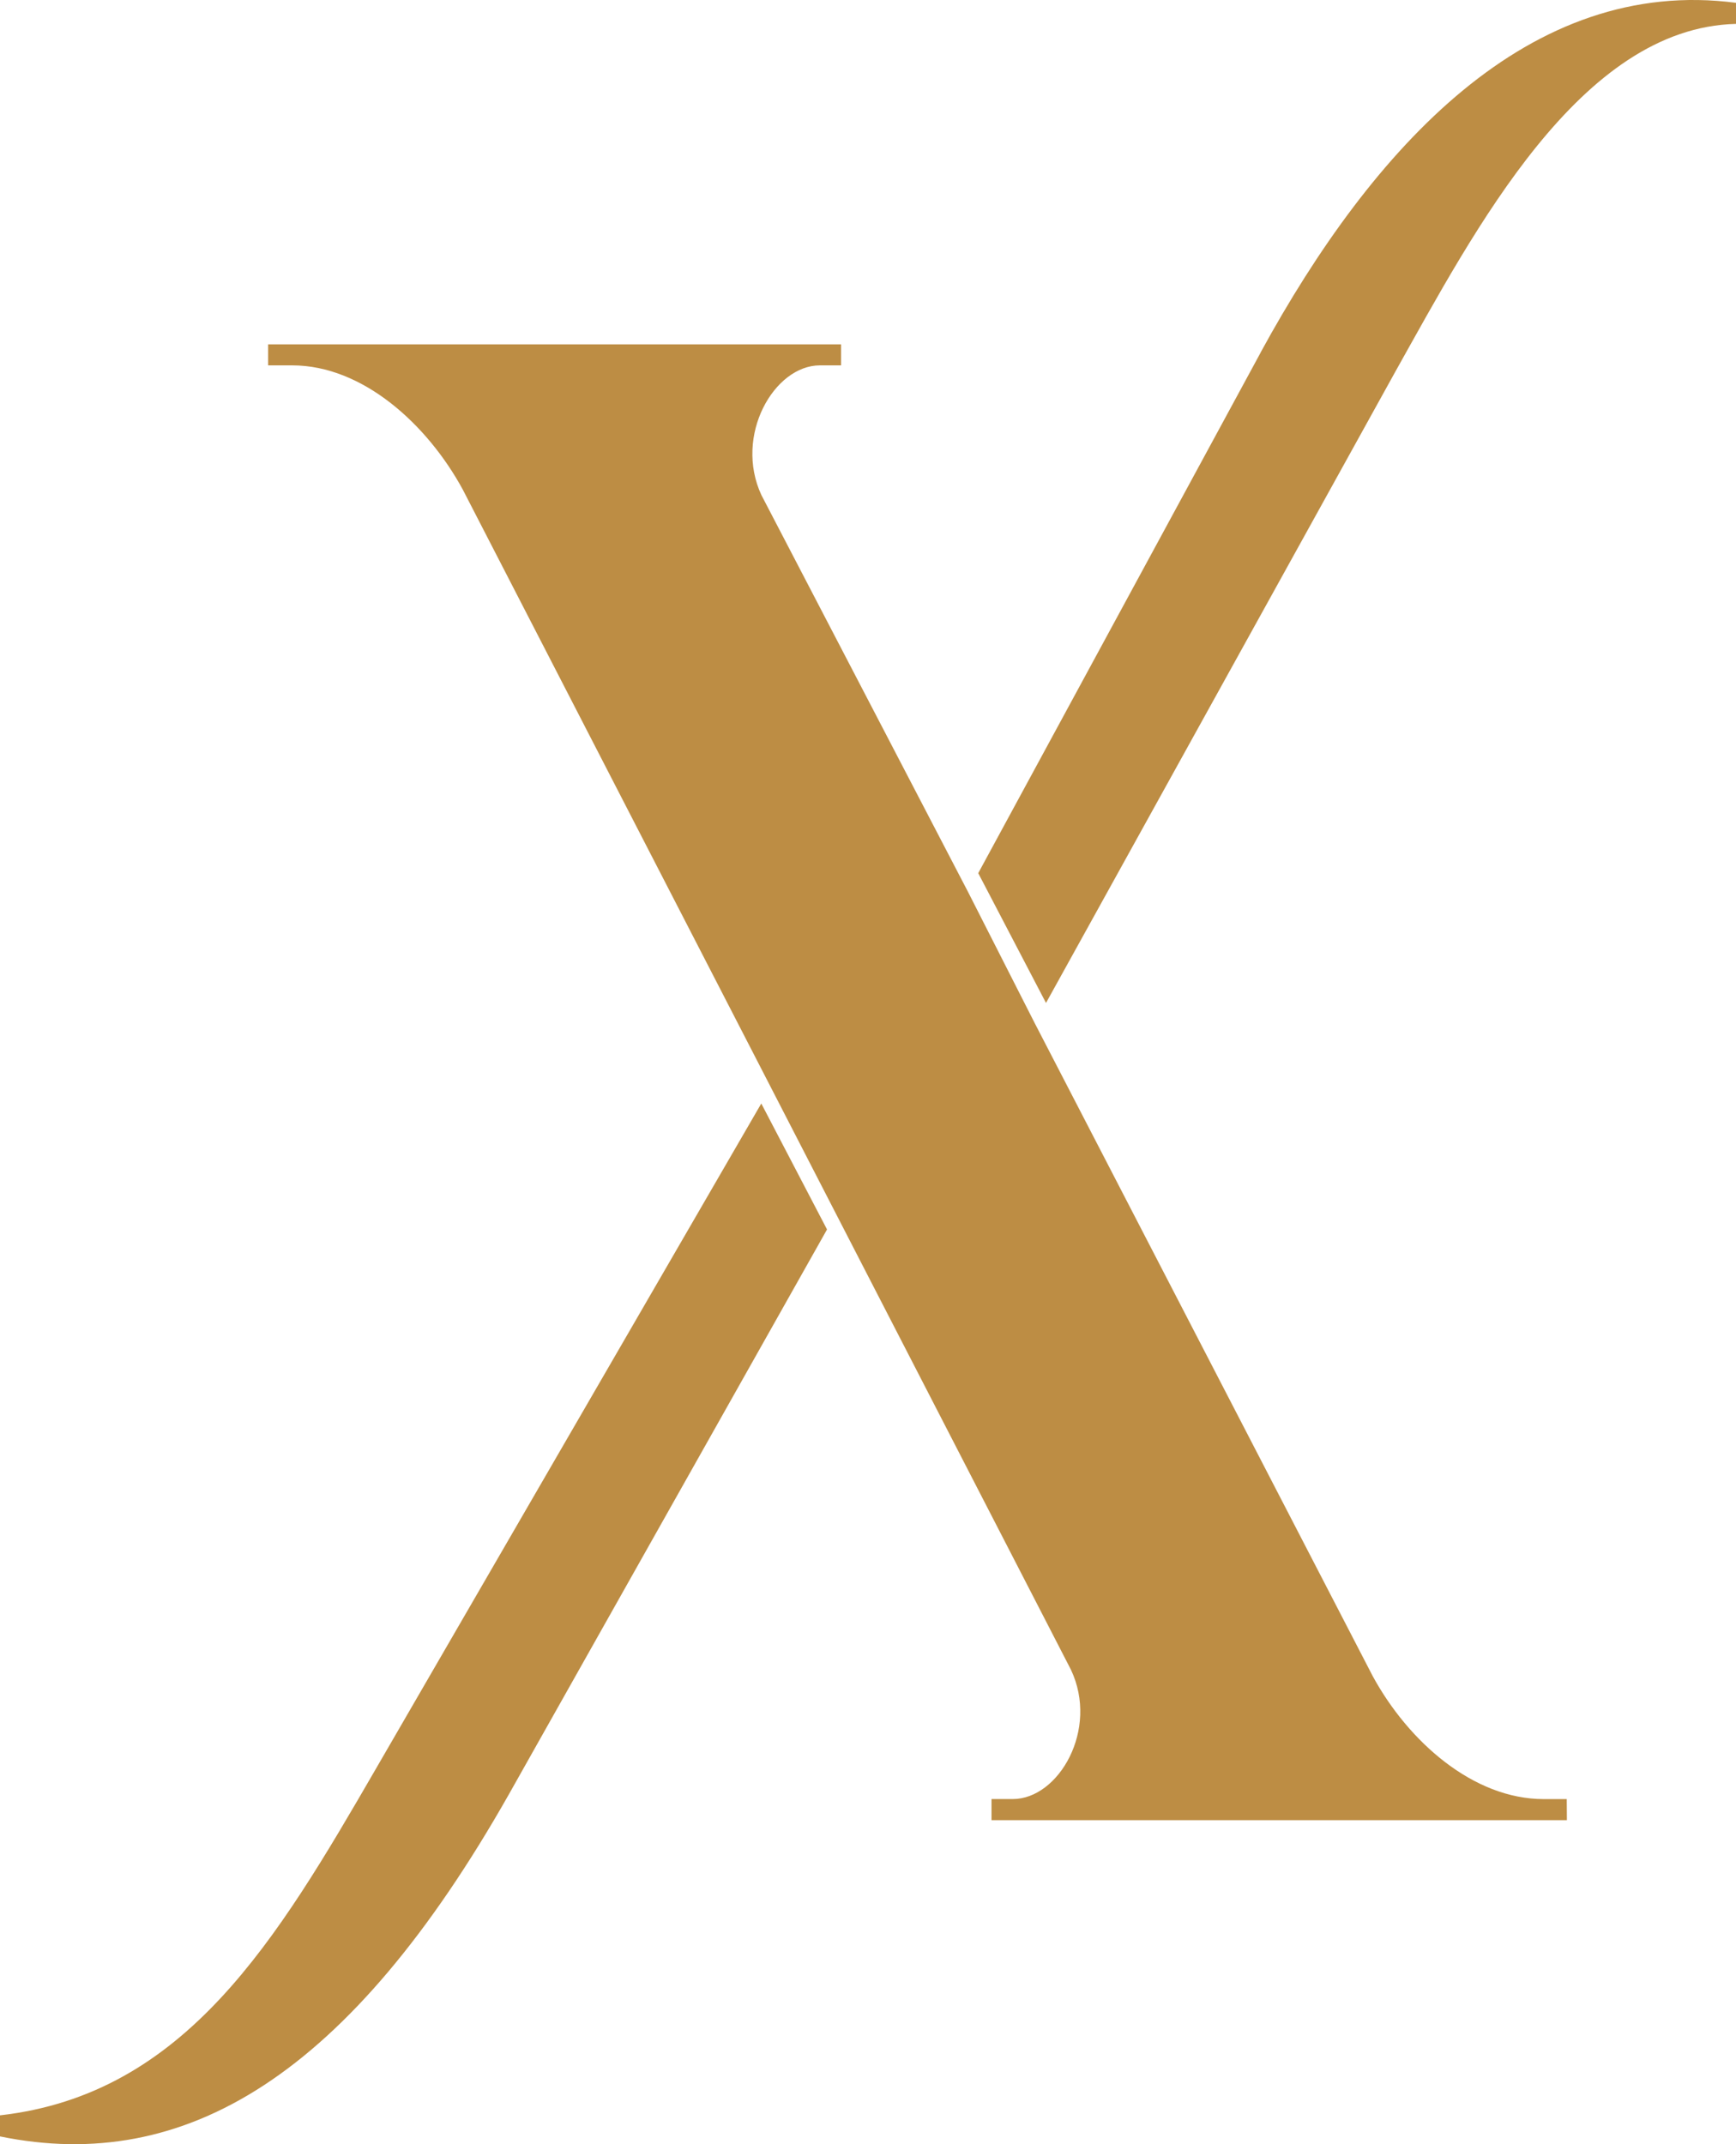 <svg xmlns="http://www.w3.org/2000/svg" xmlns:xlink="http://www.w3.org/1999/xlink" width="46.291" height="57.165" viewBox="0 0 46.291 57.165">
  <defs>
    <clipPath id="clip-path">
      <rect id="Rectangle_24" data-name="Rectangle 24" width="46.291" height="57.165" fill="none"/>
    </clipPath>
  </defs>
  <g id="Group_176" data-name="Group 176" clip-path="url(#clip-path)">
    <path id="Path_20" data-name="Path 20" d="M176.624,9.4l-7.53,13.879,1.807,3.46,9.31-16.821C182.351,6.1,185.144.74,189.3.637V.075c-5.507-.72-9.679,3.833-12.677,9.323" transform="translate(-143.009 0)" fill="#bd8d44"/>
    <path id="Path_21" data-name="Path 21" d="M20.3,190.714,10.021,208.455C7.375,213.025,4.946,217.128,0,217.69v.562c4.946,1.012,9.324-1.63,13.566-9.114l8.487-15.066Z" transform="translate(0 -161.294)" fill="#bd8d44"/>
    <path id="Path_22" data-name="Path 22" d="M80.976,98.294h-.613c-1.888,0-3.615-1.542-4.56-3.277L66.79,77.608l-1.779-3.5L59.5,63.526c-.735-1.588.342-3.456,1.56-3.456h.566l0-.56H46.348v.56h.642c1.879,0,3.6,1.571,4.546,3.307l7.74,15.015L62.1,83.874l5.654,10.969c.755,1.593-.326,3.45-1.55,3.45h-.567l0,.562H80.98Z" transform="translate(-39.198 -50.329)" fill="#bd8d44"/>
  </g>
</svg>
